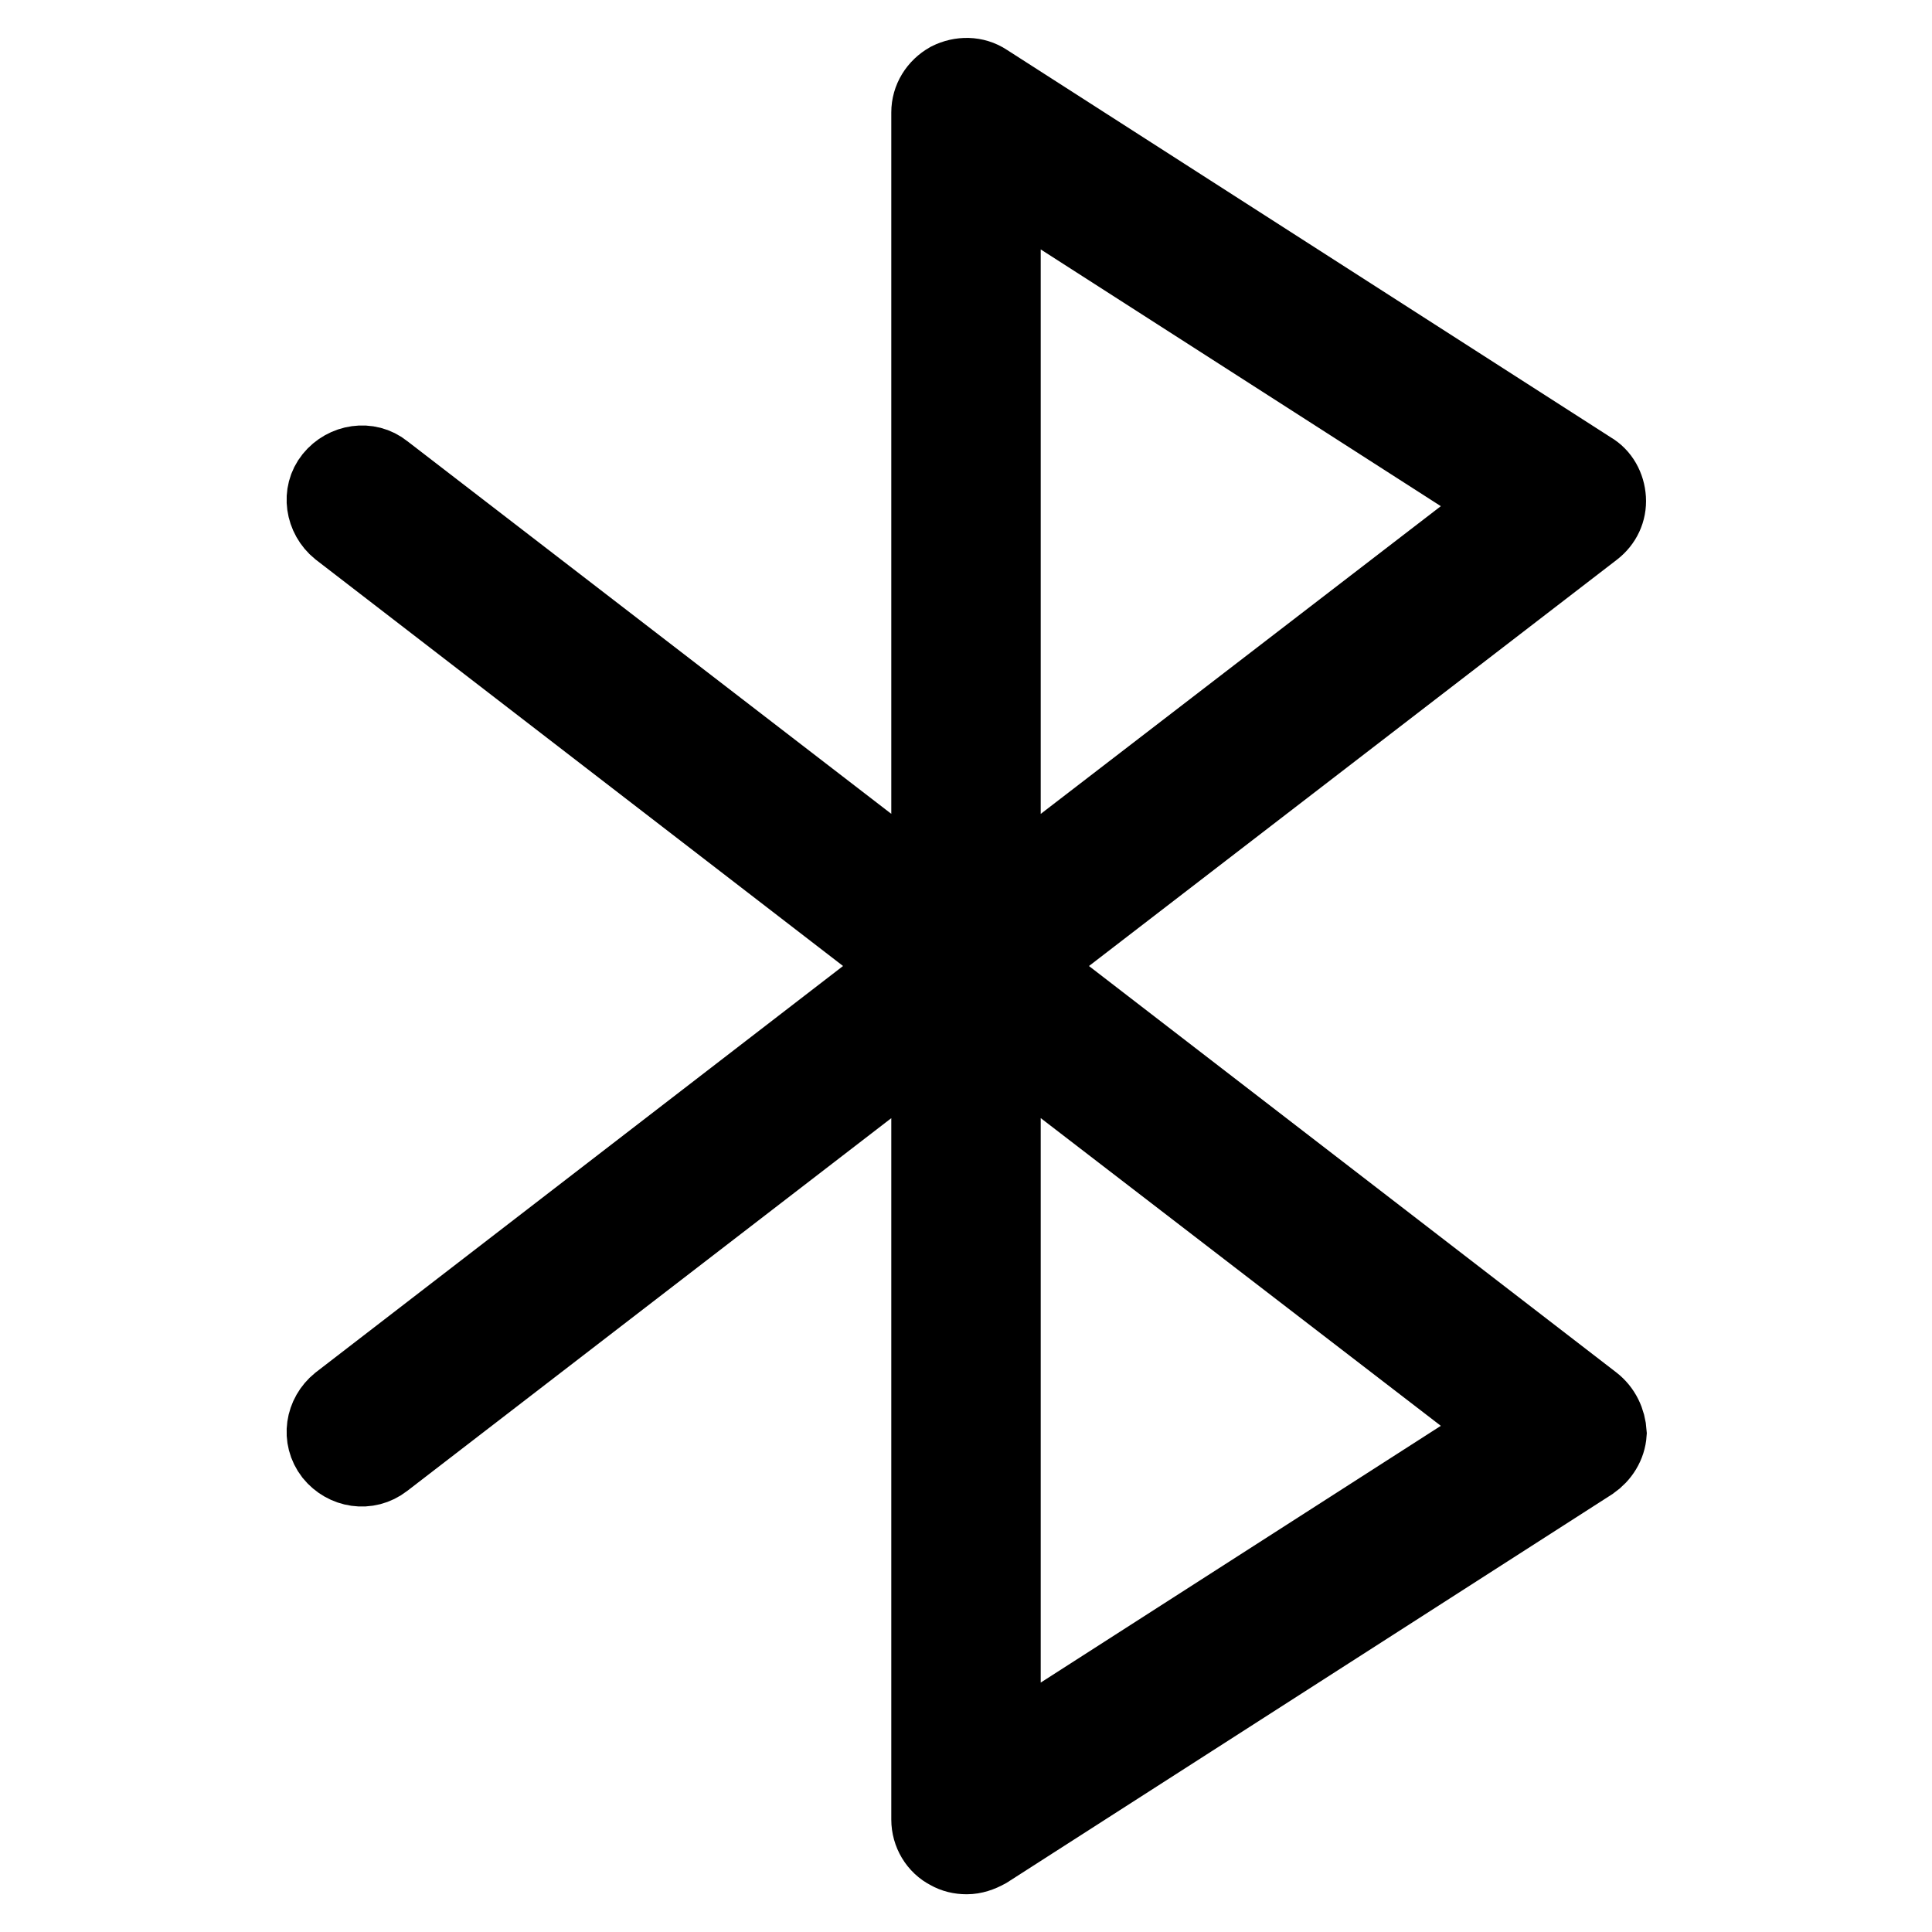 <?xml version="1.0" encoding="utf-8"?>
<!-- Svg Vector Icons : http://www.onlinewebfonts.com/icon -->
<!DOCTYPE svg PUBLIC "-//W3C//DTD SVG 1.1//EN" "http://www.w3.org/Graphics/SVG/1.1/DTD/svg11.dtd">
<svg version="1.1" xmlns="http://www.w3.org/2000/svg" xmlns:xlink="http://www.w3.org/1999/xlink" x="0px" y="0px" viewBox="0 0 256 256" enable-background="new 0 0 256 256" xml:space="preserve">
<g> <path stroke-width="10" fill-opacity="0" stroke="#000000"  d="M211.1,185.8l-75-57.8l75.1-57.8c1.3-1,2-2.5,1.9-4.1c-0.1-1.6-0.9-3.1-2.3-3.9l-80.1-51.4 c-1.5-1-3.4-1-5-0.2c-1.6,0.9-2.6,2.5-2.6,4.3V118L50.9,62.4c-2.1-1.7-5.2-1.2-6.9,0.9c-1.7,2.1-1.2,5.2,0.9,6.9l75,57.8l-75,57.8 c-2.1,1.7-2.6,4.7-0.9,6.9c1.7,2.1,4.7,2.6,6.9,0.9l72.2-55.6v103.1c0,1.8,1,3.5,2.6,4.3c0.7,0.4,1.5,0.6,2.4,0.6 c0.9,0,1.8-0.3,2.7-0.8l80.1-51.4c1.3-0.9,2.2-2.3,2.3-3.9C213.1,188.3,212.4,186.8,211.1,185.8z M132.9,23.9l66.7,42.8L132.9,118 V23.9z M132.9,232.1V138l66.7,51.3L132.9,232.1z"/></g>
</svg>